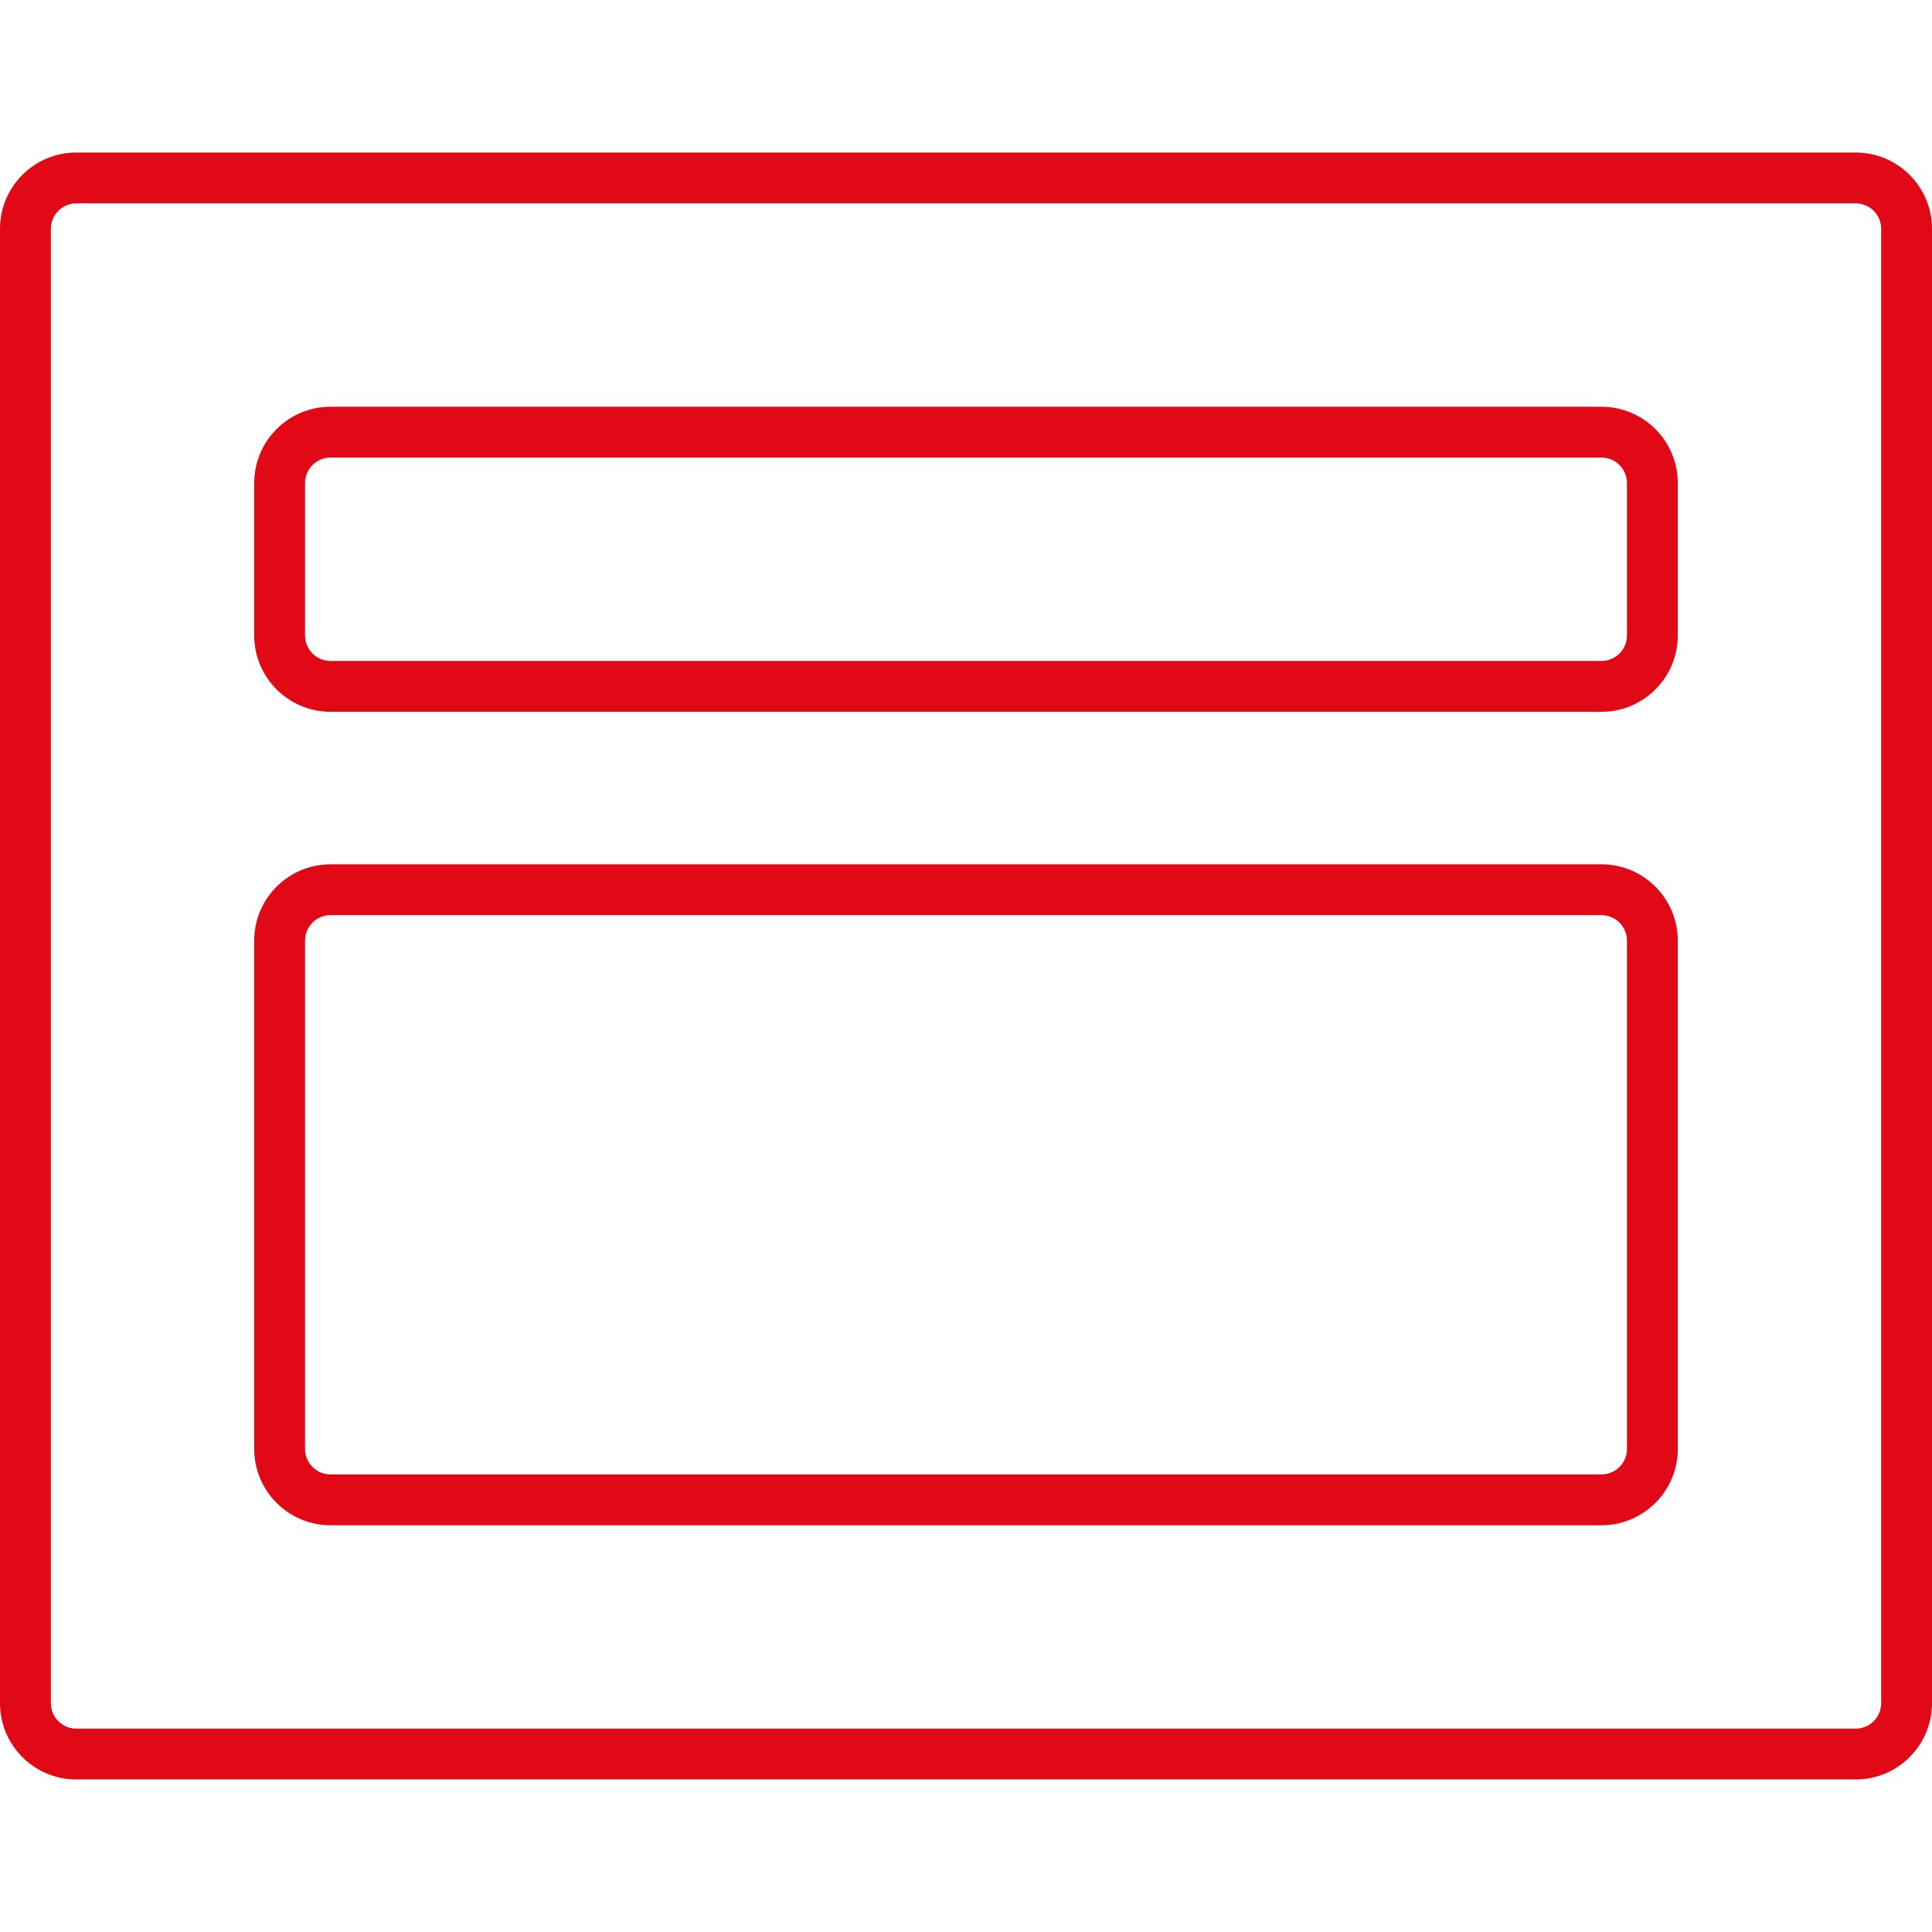 <?xml version="1.0" encoding="UTF-8"?> <svg xmlns="http://www.w3.org/2000/svg" xmlns:xlink="http://www.w3.org/1999/xlink" version="1.1" id="Layer_1" width="64px" height="64px" viewBox="0 0 38 32" xml:space="preserve" fill="#E20917"> <g id="SVGRepo_bgCarrier" stroke-width="0"></g> <g id="SVGRepo_tracerCarrier" stroke-linecap="round" stroke-linejoin="round"></g> <g id="SVGRepo_iconCarrier"> <g> <path fill="#E20917" d="M36.5,0h-35C0.673,0,0,0.673,0,1.5v29C0,31.327,0.673,32,1.5,32h35c0.827,0,1.5-0.673,1.5-1.5v-29 C38,0.673,37.327,0,36.5,0z M37,30.5c0,0.275-0.225,0.5-0.5,0.5h-35C1.225,31,1,30.775,1,30.5v-29C1,1.225,1.225,1,1.5,1h35 C36.775,1,37,1.225,37,1.5V30.5z"></path> <path fill="#E20917" d="M31.5,14h-25C5.673,14,5,14.673,5,15.5v10C5,26.327,5.673,27,6.5,27h25c0.827,0,1.5-0.673,1.5-1.5v-10 C33,14.673,32.327,14,31.5,14z M32,25.5c0,0.275-0.225,0.5-0.5,0.5h-25C6.225,26,6,25.775,6,25.5v-10C6,15.225,6.225,15,6.5,15h25 c0.275,0,0.5,0.225,0.5,0.5V25.5z"></path> <path fill="#E20917" d="M31.5,5h-25C5.673,5,5,5.673,5,6.5v3C5,10.327,5.673,11,6.5,11h25c0.827,0,1.5-0.673,1.5-1.5v-3 C33,5.673,32.327,5,31.5,5z M32,9.5c0,0.275-0.225,0.5-0.5,0.5h-25C6.225,10,6,9.775,6,9.5v-3C6,6.225,6.225,6,6.5,6h25 C31.775,6,32,6.225,32,6.5V9.5z"></path> </g> </g> </svg> 